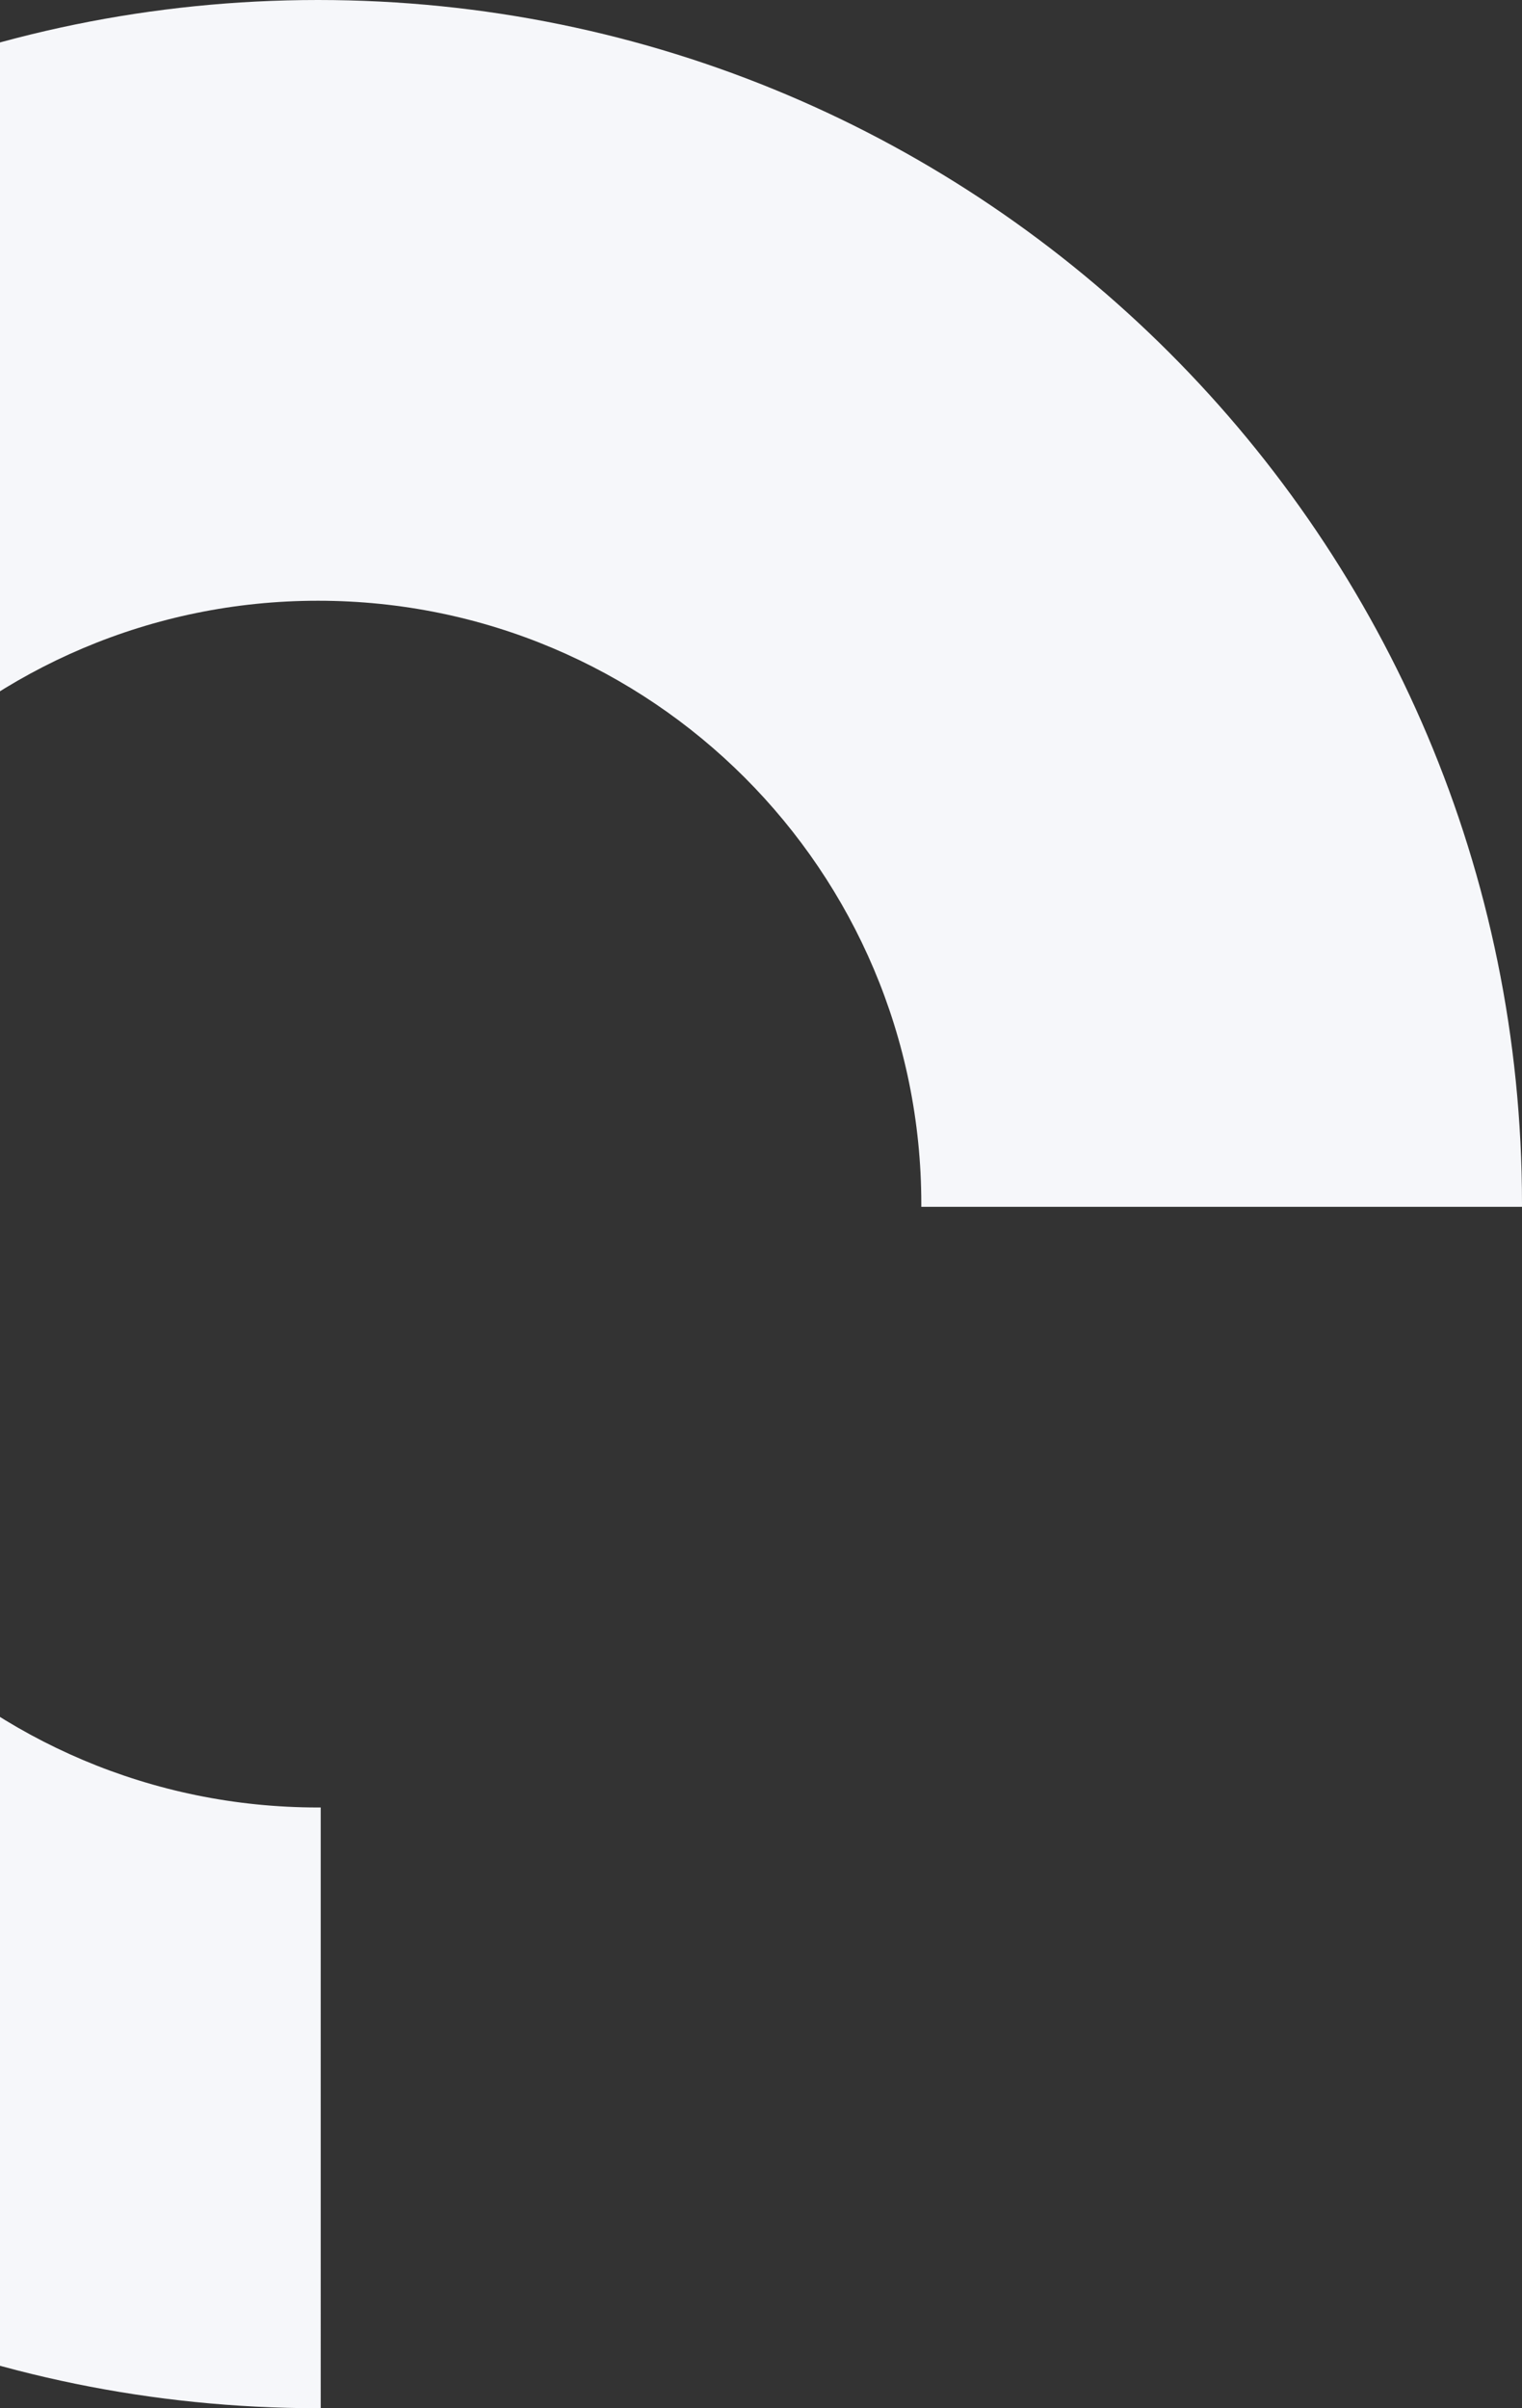 <svg width="280" height="443" viewBox="0 0 280 443" xmlns="http://www.w3.org/2000/svg">
    <rect x="0" y="0" width="280" height="443" fill="#333333" stroke="none"/>
    <path d="M58.5 0C180.831 0 280 99.169 280 221.5l-.004.5-110.505.002.001-.502c0-61.3-49.693-110.992-110.992-110.992-61.3 0-110.992 49.693-110.992 110.992 0 61.3 49.693 110.992 110.992 110.992l.5-.004.001 110.511-.501.001C-63.831 443-163 343.831-163 221.5S-63.831 0 58.5 0z" fill="#F6F7FA" fill-rule="evenodd"/>
</svg>
